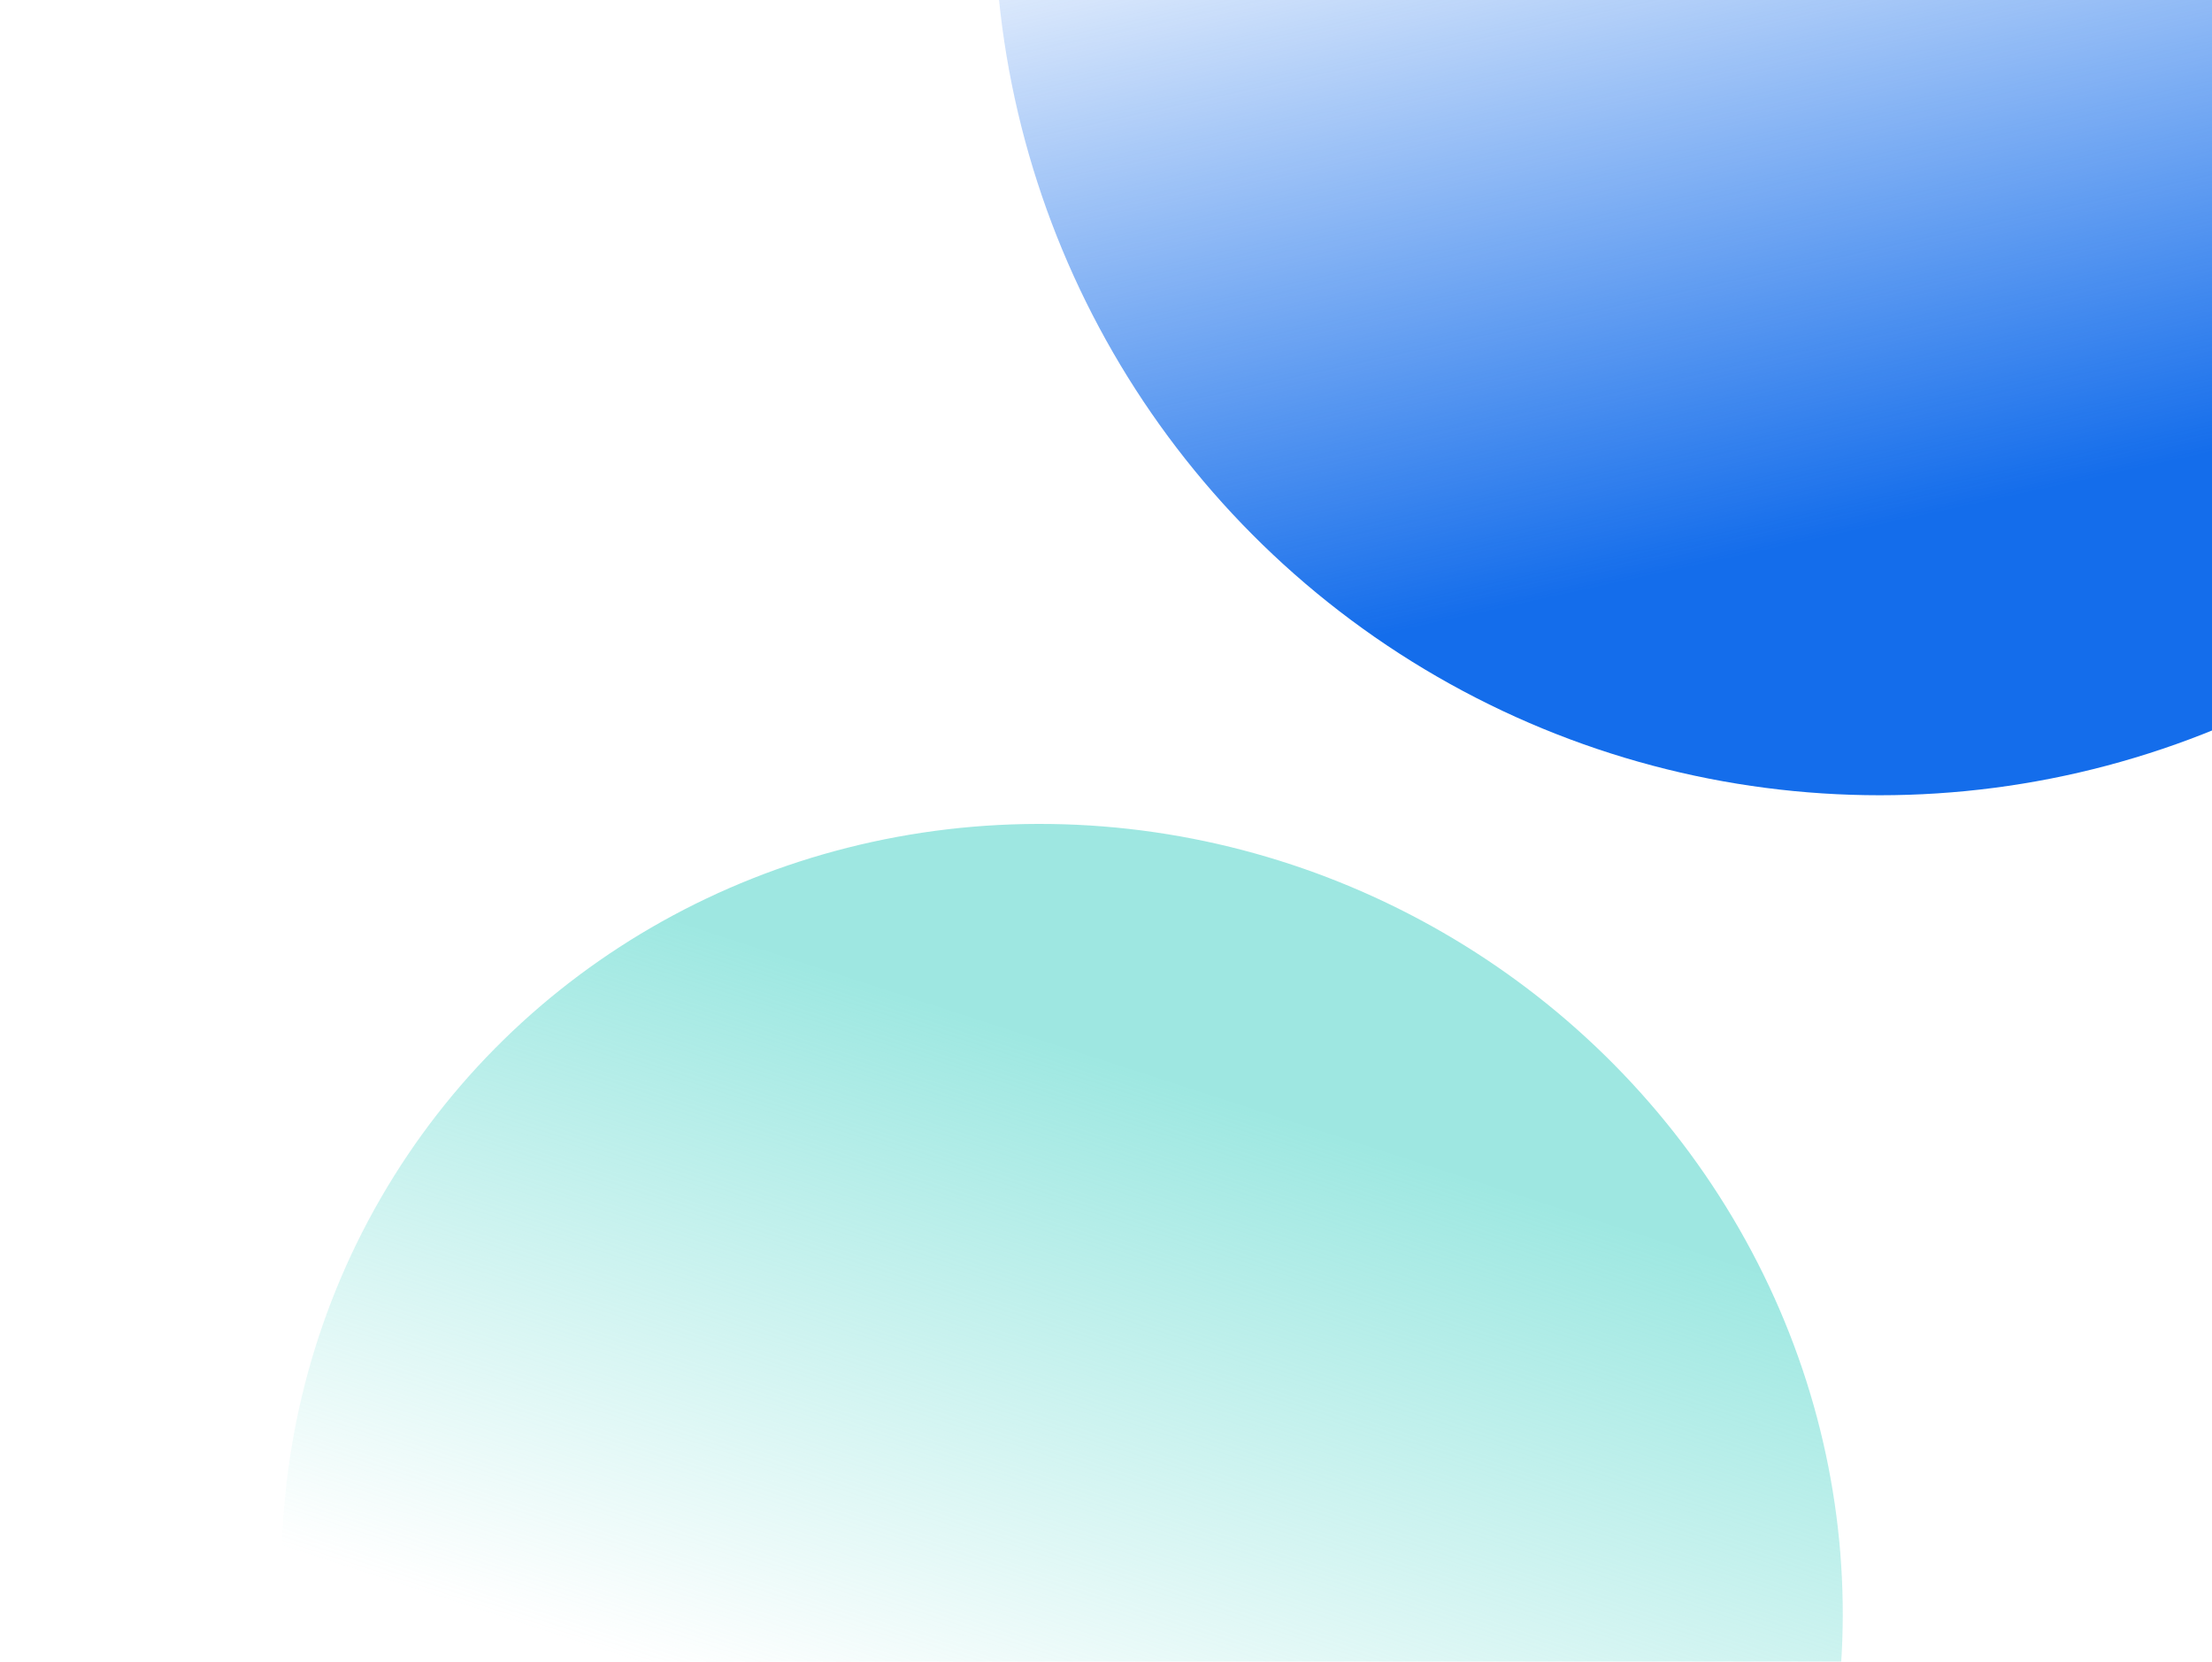 <svg xmlns="http://www.w3.org/2000/svg" width="932" height="700" fill="none" viewBox="0 0 932 700"><g filter="url(#filter0_f_1_542)"><circle cx="792" cy="-38" r="373" fill="url(#paint0_linear_1_542)"/><ellipse cx="447.528" cy="670.57" fill="url(#paint1_linear_1_542)" opacity=".7" rx="331.57" ry="320.759" transform="rotate(-150 447.528 670.57)"/></g><defs><linearGradient id="paint0_linear_1_542" x1="628.896" x2="553.549" y1="257.438" y2="-84.854" gradientUnits="userSpaceOnUse"><stop stop-color="#146DEB"/><stop offset="1" stop-color="#146DEB" stop-opacity="0"/></linearGradient><linearGradient id="paint1_linear_1_542" x1="302.54" x2="239.672" y1="924.63" y2="629.403" gradientUnits="userSpaceOnUse"><stop stop-color="#75DED5"/><stop offset="1" stop-color="#75DED5" stop-opacity="0"/></linearGradient><filter id="filter0_f_1_542" width="1190.43" height="1549.11" x="46.568" y="-483" color-interpolation-filters="sRGB" filterUnits="userSpaceOnUse"><feFlood flood-opacity="0" result="BackgroundImageFix"/><feBlend in="SourceGraphic" in2="BackgroundImageFix" result="shape"/><feGaussianBlur result="effect1_foregroundBlur_1_542" stdDeviation="36"/></filter></defs></svg>
